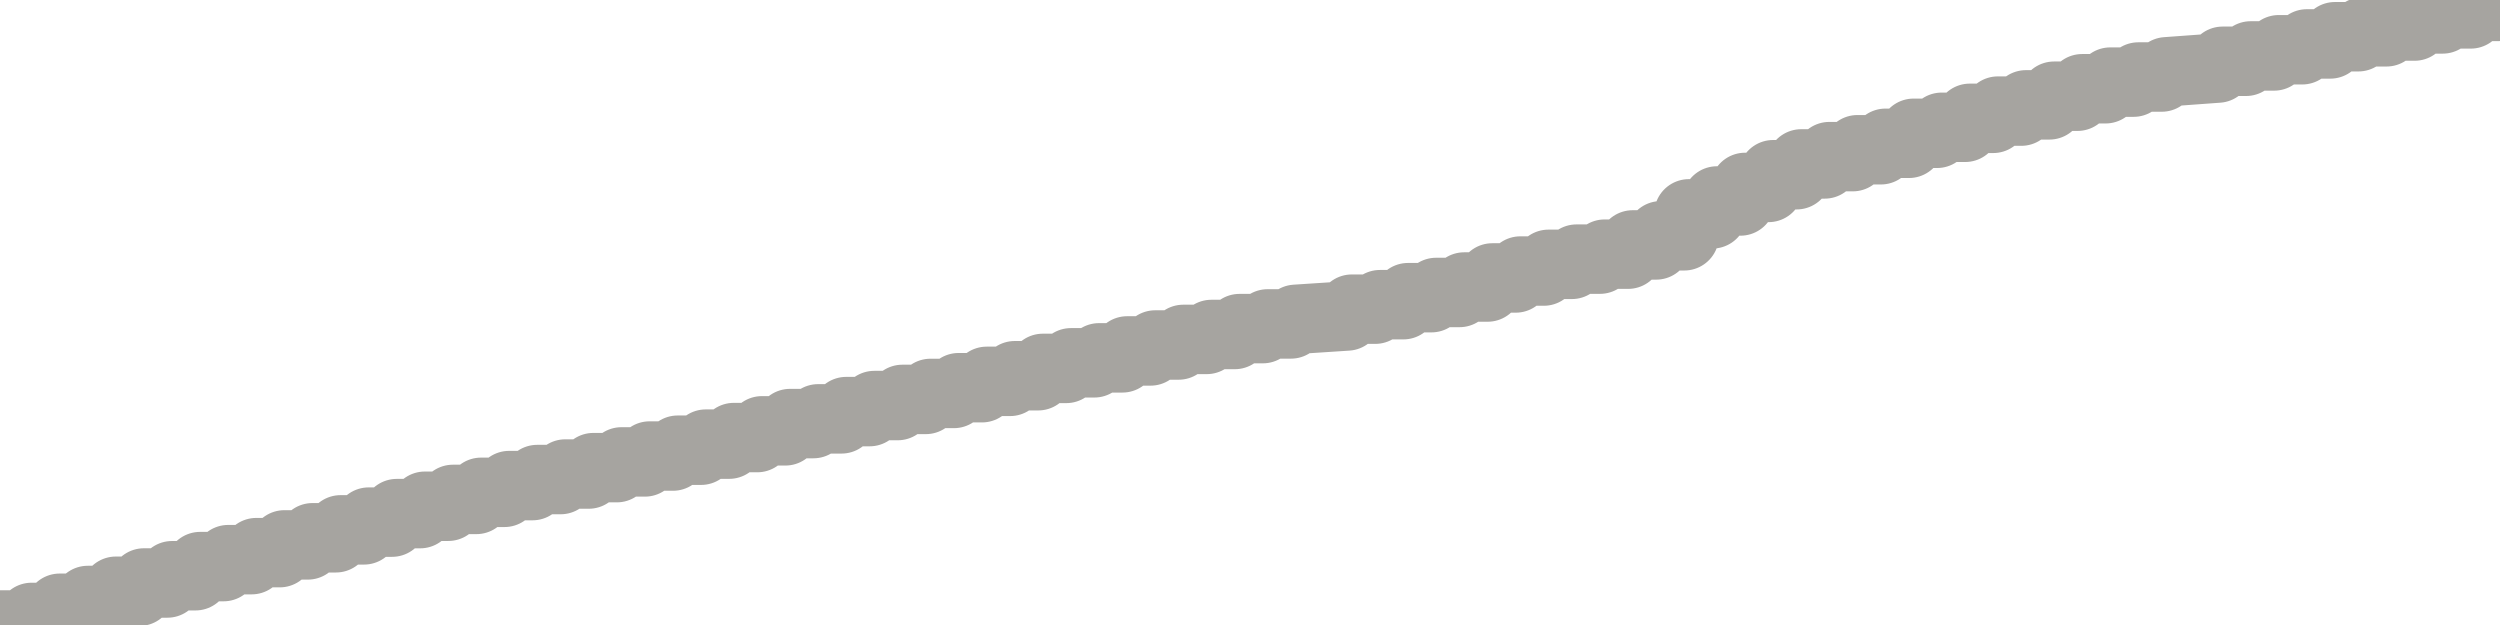 <?xml version="1.0" encoding="utf-8" standalone="no"?>
<!DOCTYPE svg PUBLIC "-//W3C//DTD SVG 1.1//EN"
  "http://www.w3.org/Graphics/SVG/1.1/DTD/svg11.dtd">
<svg xmlns:xlink="http://www.w3.org/1999/xlink" width="72pt" height="18pt" viewBox="0 0 72 18" xmlns="http://www.w3.org/2000/svg" version="1.1">
 <defs>
  <style type="text/css">*{stroke-linejoin: round; stroke-linecap: butt}</style>
 </defs>
 <g id="figure_1">
  <g id="patch_1">
   <path d="M 0 18 
L 72 18 
L 72 0 
L 0 0 
L 0 18 
z
" style="fill: none"/>
  </g>
  <g id="axes_1">
   <g id="patch_2">
    <path d="M 0 18 
L 72 18 
L 72 0 
L 0 0 
L 0 18 
z
" style="fill: none; opacity: 0"/>
   </g>
   <g id="line2d_1">
    <path d="M 0 18 
L 0.775 18 
L 0.91 17.782 
L 1.584 17.782 
L 1.719 17.518 
L 2.393 17.518 
L 2.528 17.294 
L 3.202 17.294 
L 3.337 17.028 
L 4.011 17.028 
L 4.146 16.79 
L 4.82 16.79 
L 4.955 16.581 
L 5.629 16.581 
L 5.764 16.318 
L 6.438 16.318 
L 6.573 16.118 
L 7.247 16.118 
L 7.382 15.916 
L 8.056 15.916 
L 8.191 15.693 
L 8.865 15.693 
L 9 15.488 
L 9.674 15.488 
L 9.809 15.26 
L 10.483 15.26 
L 10.618 15.037 
L 11.292 15.037 
L 11.427 14.792 
L 12.101 14.792 
L 12.236 14.58 
L 12.91 14.58 
L 13.045 14.383 
L 13.719 14.383 
L 13.854 14.179 
L 14.528 14.179 
L 14.663 13.985 
L 15.337 13.985 
L 15.472 13.811 
L 16.146 13.811 
L 16.281 13.652 
L 16.955 13.652 
L 17.09 13.468 
L 17.764 13.468 
L 17.899 13.303 
L 18.573 13.303 
L 18.708 13.134 
L 19.382 13.134 
L 19.517 12.966 
L 20.191 12.966 
L 20.326 12.791 
L 21 12.791 
L 21.135 12.602 
L 21.809 12.602 
L 21.944 12.408 
L 22.618 12.408 
L 22.753 12.199 
L 23.427 12.199 
L 23.562 12.063 
L 24.236 12.063 
L 24.371 11.854 
L 25.045 11.854 
L 25.18 11.68 
L 25.854 11.68 
L 25.989 11.503 
L 26.663 11.503 
L 26.798 11.331 
L 27.472 11.331 
L 27.607 11.166 
L 28.281 11.166 
L 28.416 10.983 
L 29.09 10.983 
L 29.225 10.821 
L 29.899 10.821 
L 30.034 10.61 
L 30.708 10.61 
L 30.843 10.449 
L 31.517 10.449 
L 31.652 10.306 
L 32.326 10.306 
L 32.461 10.107 
L 33.135 10.107 
L 33.27 9.936 
L 33.944 9.936 
L 34.079 9.775 
L 34.753 9.775 
L 34.888 9.633 
L 35.562 9.633 
L 35.697 9.464 
L 36.371 9.464 
L 36.506 9.329 
L 37.18 9.329 
L 37.315 9.197 
L 38.798 9.1 
L 38.933 8.904 
L 39.607 8.904 
L 39.742 8.775 
L 40.416 8.775 
L 40.551 8.573 
L 41.225 8.573 
L 41.36 8.423 
L 42.034 8.423 
L 42.169 8.266 
L 42.843 8.266 
L 42.978 8.005 
L 43.652 8.005 
L 43.787 7.806 
L 44.461 7.806 
L 44.596 7.613 
L 45.27 7.613 
L 45.404 7.463 
L 46.079 7.463 
L 46.213 7.32 
L 46.888 7.32 
L 47.022 7.054 
L 47.697 7.054 
L 47.831 6.791 
L 48.506 6.791 
L 48.64 6.159 
L 49.315 6.159 
L 49.449 5.788 
L 50.124 5.788 
L 50.258 5.398 
L 50.933 5.398 
L 51.067 5.032 
L 51.742 5.032 
L 51.876 4.721 
L 52.551 4.721 
L 52.685 4.511 
L 53.36 4.511 
L 53.494 4.313 
L 54.169 4.313 
L 54.303 4.127 
L 54.978 4.127 
L 55.112 3.839 
L 55.787 3.839 
L 55.921 3.666 
L 56.596 3.666 
L 56.73 3.408 
L 57.404 3.408 
L 57.539 3.2 
L 58.213 3.2 
L 58.348 3.02 
L 59.022 3.02 
L 59.157 2.771 
L 59.831 2.771 
L 59.966 2.556 
L 60.64 2.556 
L 60.775 2.365 
L 61.449 2.365 
L 61.584 2.218 
L 62.258 2.218 
L 62.393 2.068 
L 63.876 1.96 
L 64.011 1.765 
L 64.685 1.765 
L 64.82 1.611 
L 65.494 1.611 
L 65.629 1.433 
L 66.303 1.433 
L 66.438 1.265 
L 67.112 1.265 
L 67.247 1.058 
L 67.921 1.058 
L 68.056 0.916 
L 68.73 0.916 
L 68.865 0.75 
L 69.539 0.75 
L 69.674 0.545 
L 70.348 0.545 
L 70.483 0.4 
L 71.157 0.4 
L 71.292 0.184 
L 71.966 0.184 
L 72 0 
L 72 0 
" clip-path="url(#p64a5fabbe5)" style="fill: none; stroke: #a6a4a0; stroke-width: 2; stroke-linecap: square"/>
   </g>
  </g>
  <g id="axes_2"/>
 </g>
 <defs>
  <clipPath id="p64a5fabbe5">
   <rect x="0" y="0" width="72" height="18"/>
  </clipPath>
 </defs>
</svg>
